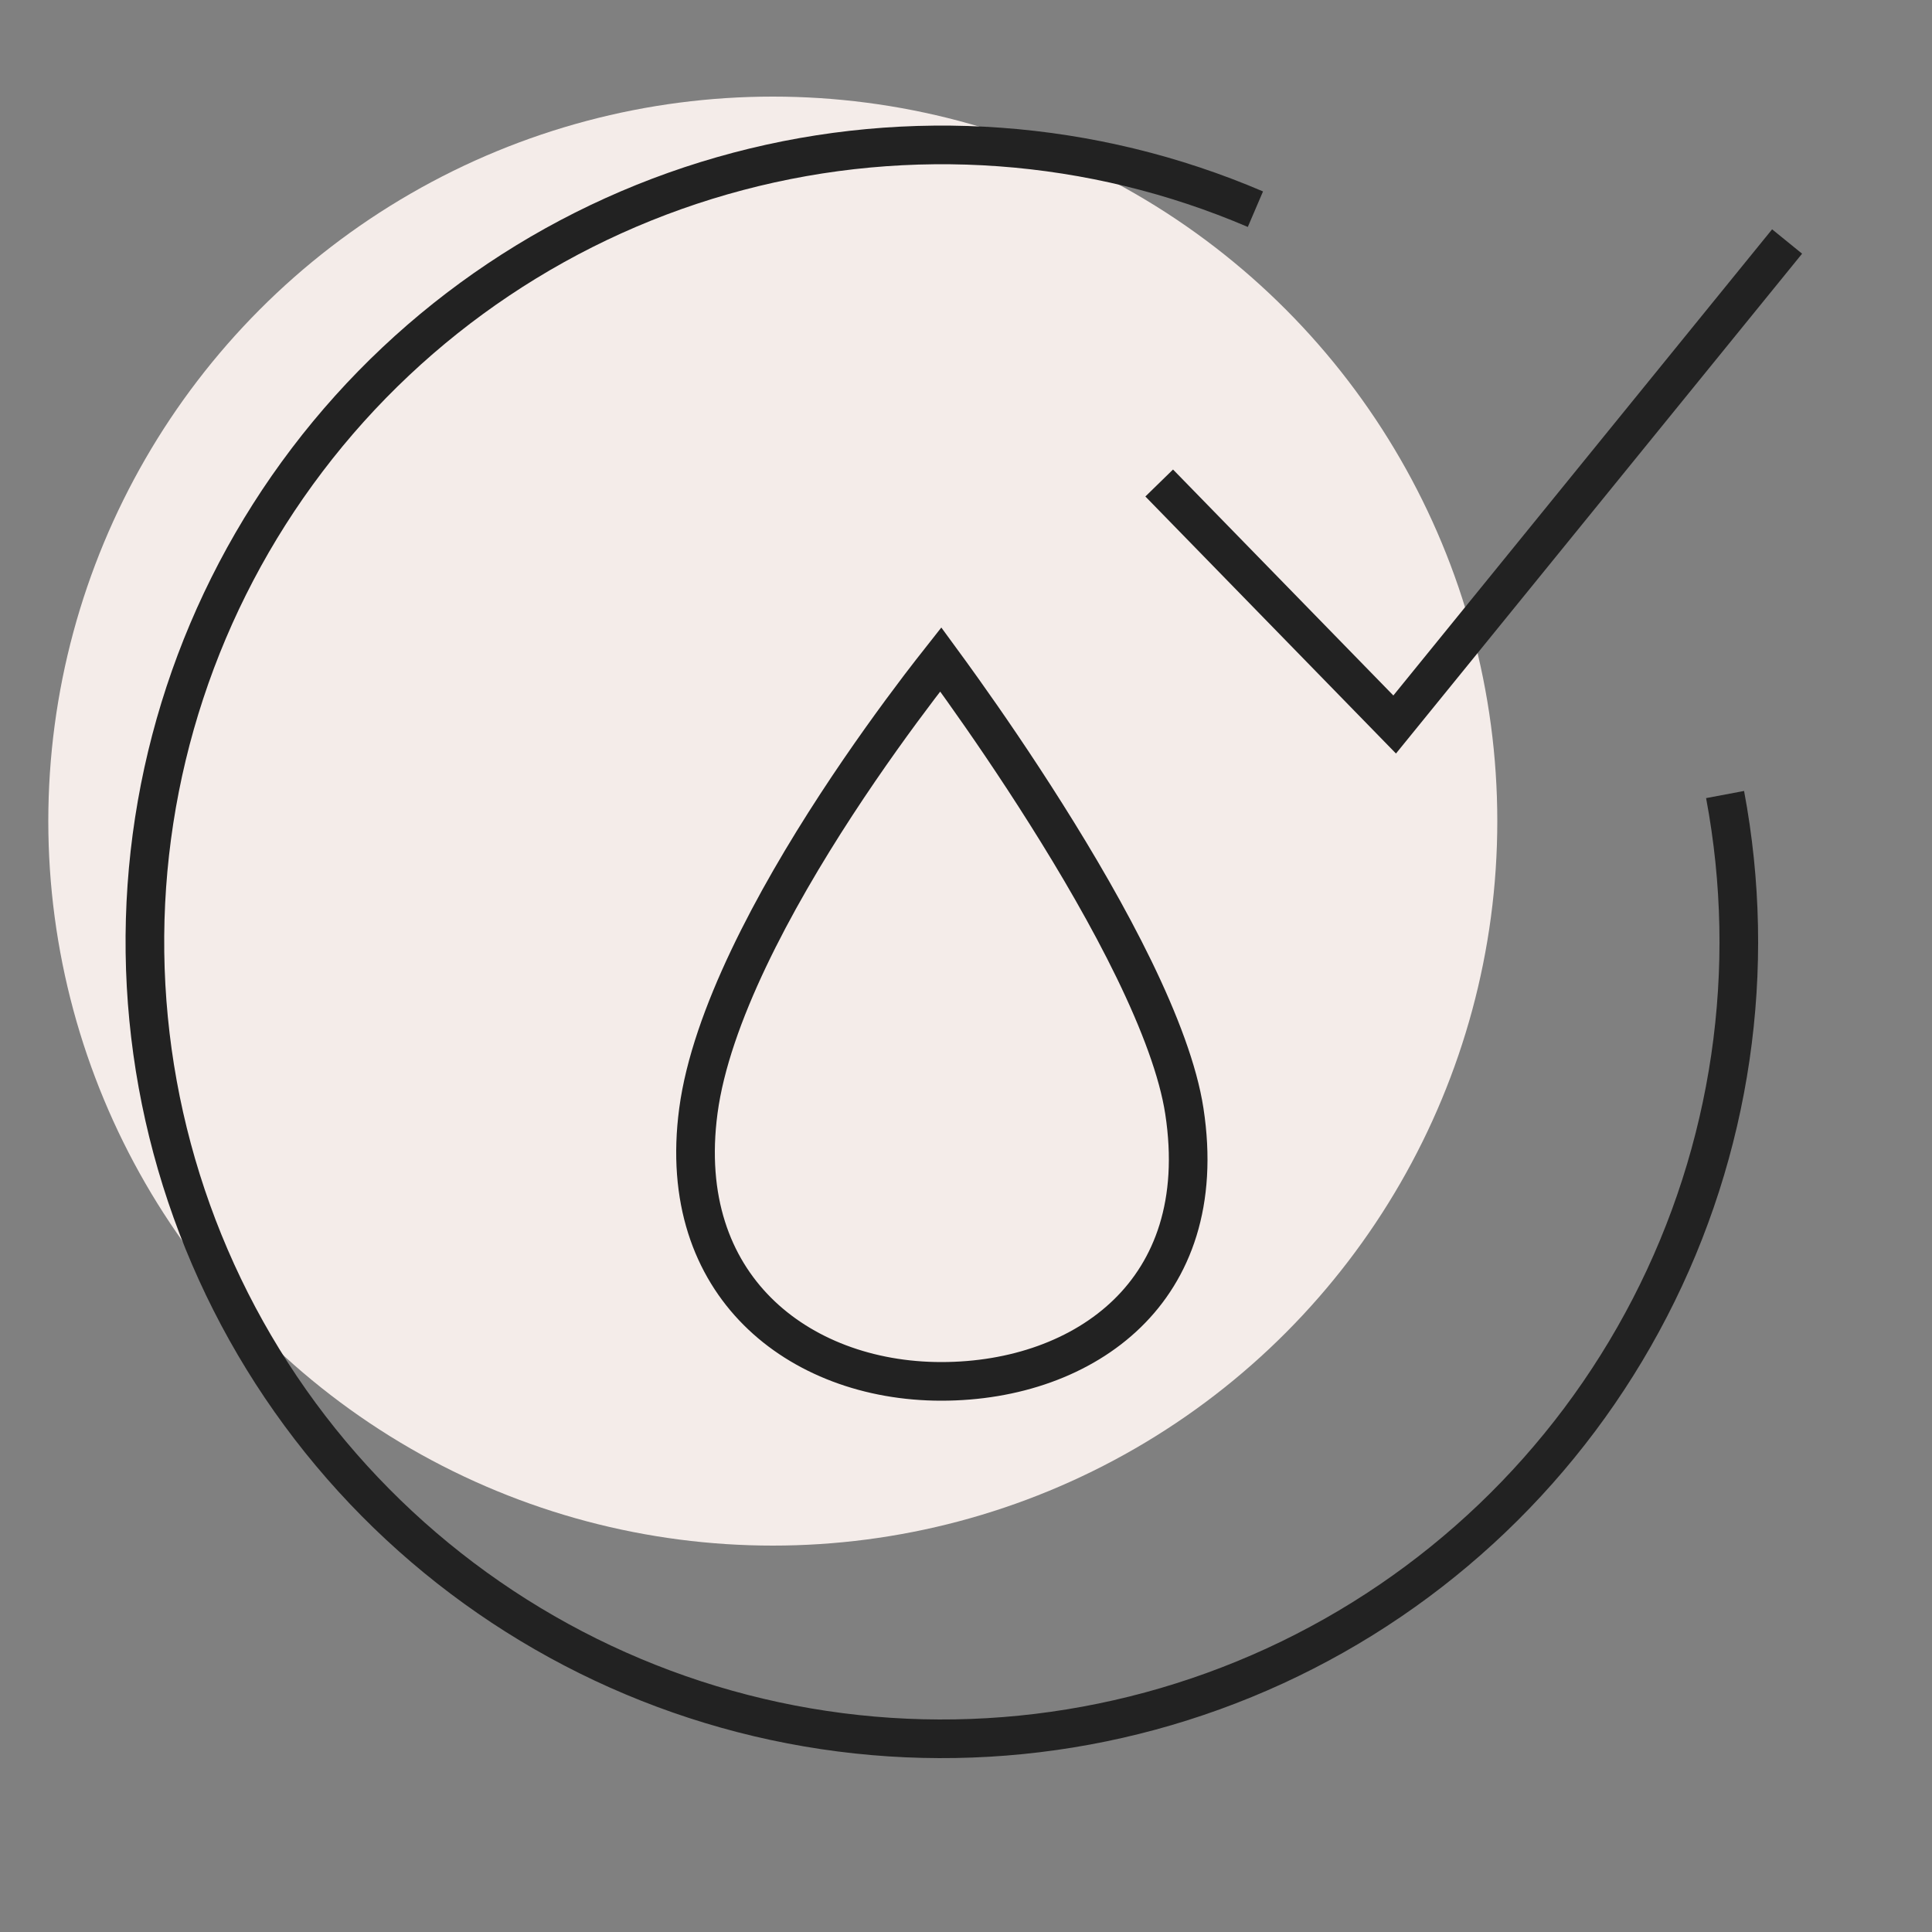 <svg width="40" height="40" viewBox="0 0 40 40" fill="none" xmlns="http://www.w3.org/2000/svg">
<rect x="0" y="0" width="40" height="40" fill="#808080" stroke="none"/>
<circle cx="16" cy="17" r="15" fill="#F4ECE9"/>
<path d="M24 10L28.875 15L37 5" stroke="#222222" stroke-width="0.8"/>
<path d="M24.521 23.006C24.811 24.901 24.276 26.281 23.341 27.192C22.394 28.115 20.993 28.6 19.489 28.6C17.994 28.6 16.616 28.088 15.678 27.148C14.748 26.217 14.215 24.831 14.459 22.999C14.717 21.057 16.026 18.637 17.314 16.662C17.952 15.684 18.574 14.831 19.036 14.222C19.208 13.997 19.357 13.805 19.477 13.653C19.6 13.821 19.756 14.035 19.935 14.287C20.399 14.938 21.022 15.843 21.661 16.857C22.301 17.871 22.954 18.99 23.48 20.071C24.008 21.158 24.395 22.18 24.521 23.006Z" stroke="#222222" stroke-width="0.8"/>
<path d="M35.716 16.45C36.396 20.066 35.848 23.806 34.159 27.074C32.47 30.343 29.737 32.954 26.394 34.491C23.051 36.028 19.29 36.404 15.709 35.559C12.128 34.713 8.933 32.695 6.63 29.826C4.328 26.956 3.05 23.399 3.001 19.72C2.952 16.041 4.135 12.451 6.36 9.521C8.585 6.59 11.726 4.488 15.283 3.548C18.84 2.608 22.61 2.883 25.992 4.331" stroke="#222222" stroke-width="0.8"/>
</svg>
